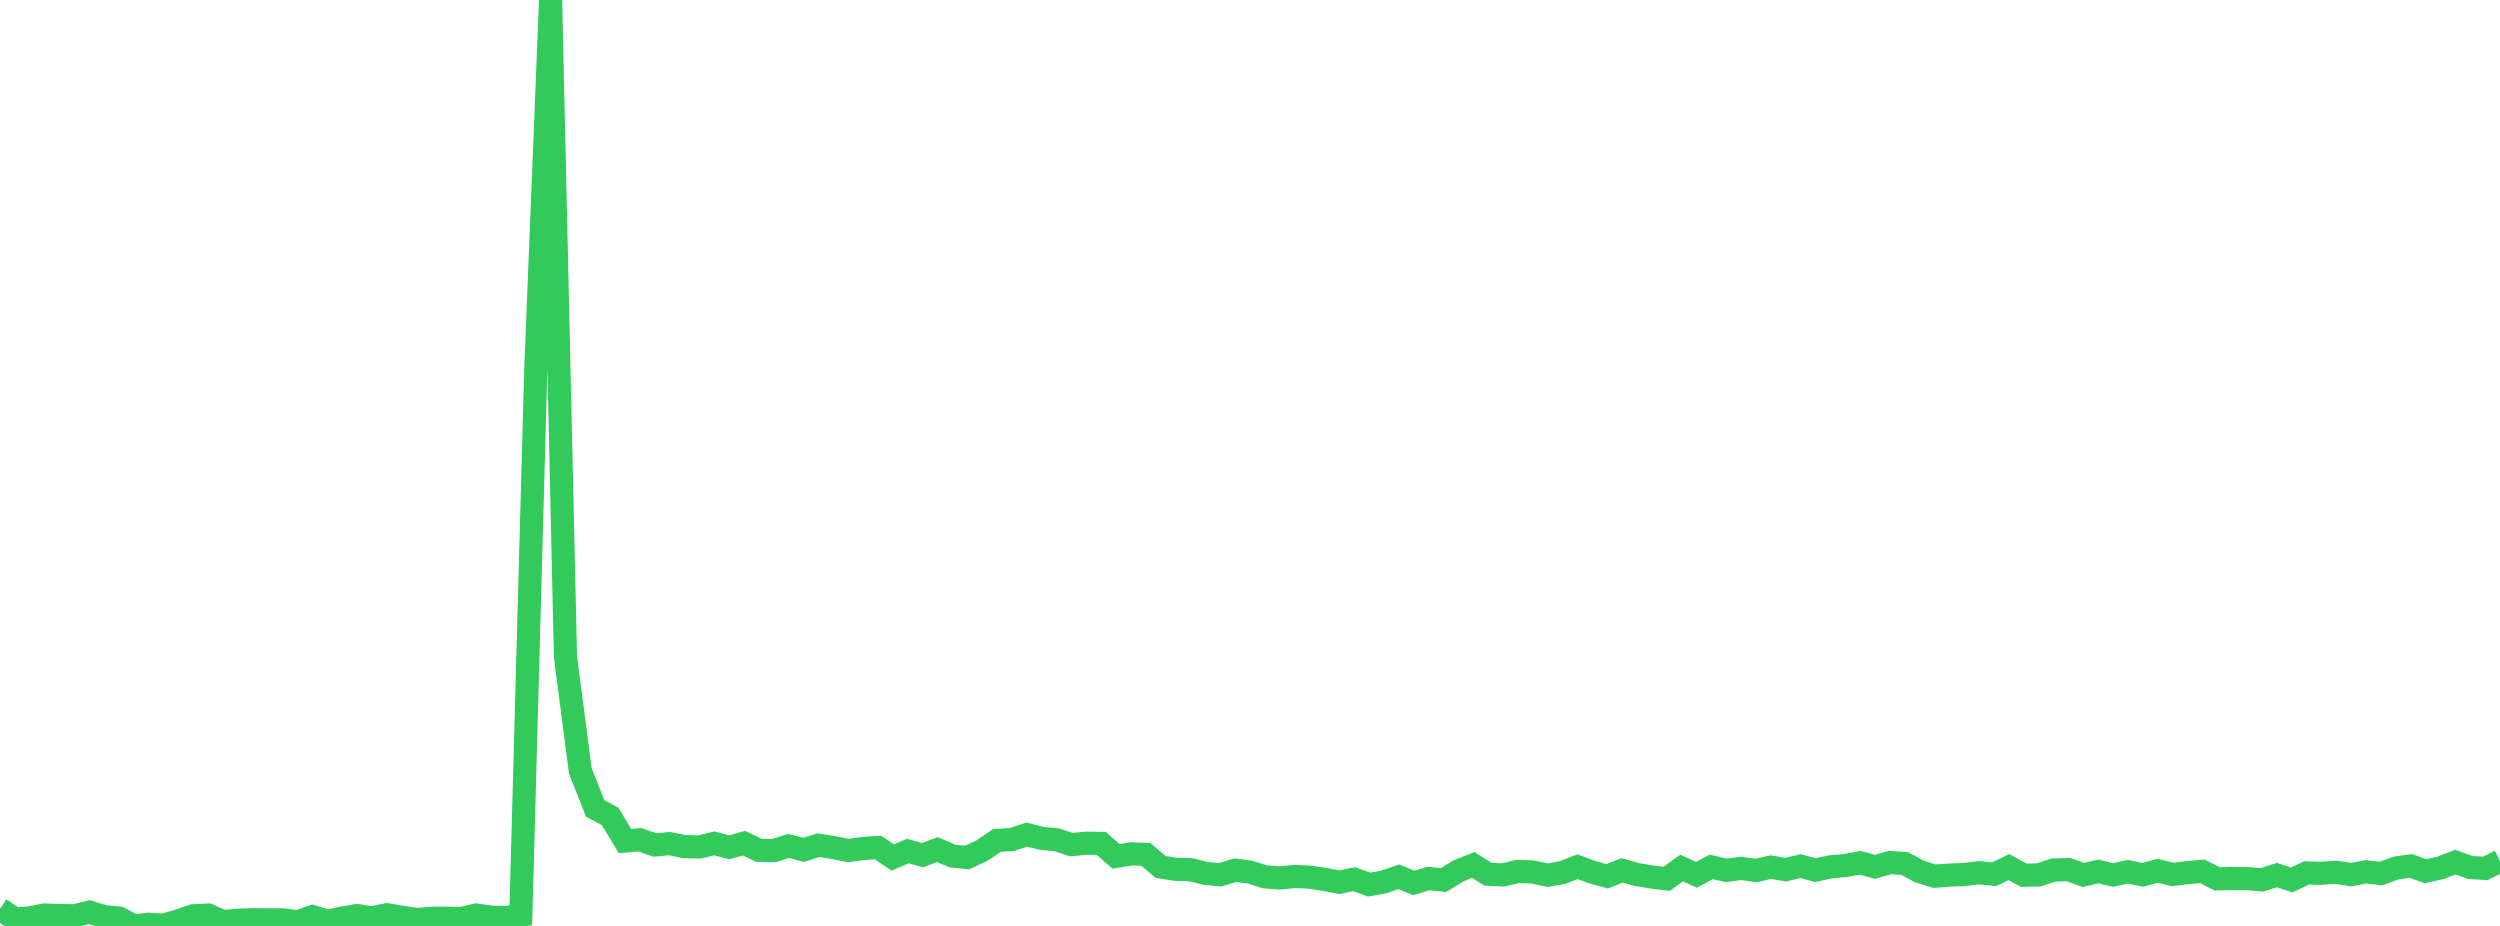 <?xml version="1.0" standalone="no"?>
<!DOCTYPE svg PUBLIC "-//W3C//DTD SVG 1.1//EN" "http://www.w3.org/Graphics/SVG/1.1/DTD/svg11.dtd">

<svg width="135" height="50" viewBox="0 0 135 50" preserveAspectRatio="none" 
  xmlns="http://www.w3.org/2000/svg"
  xmlns:xlink="http://www.w3.org/1999/xlink">


<polyline points="0.0, 49.081 0.804, 49.63 1.607, 49.568 2.411, 49.409 3.214, 49.441 4.018, 49.453 4.821, 49.255 5.625, 49.498 6.429, 49.575 7.232, 50.0 8.036, 49.91 8.839, 49.958 9.643, 49.723 10.446, 49.451 11.25, 49.413 12.054, 49.771 12.857, 49.691 13.661, 49.664 14.464, 49.673 15.268, 49.671 16.071, 49.775 16.875, 49.496 17.679, 49.752 18.482, 49.576 19.286, 49.441 20.089, 49.566 20.893, 49.396 21.696, 49.533 22.5, 49.651 23.304, 49.587 24.107, 49.581 24.911, 49.602 25.714, 49.412 26.518, 49.529 27.321, 49.551 28.125, 49.425 28.929, 20.033 29.732, 0.0 30.536, 35.477 31.339, 41.633 32.143, 43.658 32.946, 44.085 33.75, 45.414 34.554, 45.346 35.357, 45.628 36.161, 45.557 36.964, 45.718 37.768, 45.738 38.571, 45.542 39.375, 45.754 40.179, 45.531 40.982, 45.917 41.786, 45.932 42.589, 45.679 43.393, 45.894 44.196, 45.639 45.0, 45.767 45.804, 45.929 46.607, 45.817 47.411, 45.765 48.214, 46.306 49.018, 45.957 49.821, 46.179 50.625, 45.877 51.429, 46.226 52.232, 46.305 53.036, 45.928 53.839, 45.384 54.643, 45.334 55.446, 45.068 56.25, 45.273 57.054, 45.346 57.857, 45.61 58.661, 45.532 59.464, 45.542 60.268, 46.247 61.071, 46.112 61.875, 46.138 62.679, 46.818 63.482, 46.944 64.286, 46.96 65.089, 47.161 65.893, 47.236 66.696, 46.989 67.5, 47.094 68.304, 47.35 69.107, 47.411 69.911, 47.33 70.714, 47.365 71.518, 47.486 72.321, 47.641 73.125, 47.476 73.929, 47.769 74.732, 47.621 75.536, 47.346 76.339, 47.678 77.143, 47.437 77.946, 47.527 78.75, 47.032 79.554, 46.709 80.357, 47.21 81.161, 47.246 81.964, 47.06 82.768, 47.088 83.571, 47.259 84.375, 47.116 85.179, 46.804 85.982, 47.096 86.786, 47.32 87.589, 47 88.393, 47.224 89.196, 47.358 90.0, 47.458 90.804, 46.872 91.607, 47.241 92.411, 46.811 93.214, 47.001 94.018, 46.894 94.821, 47.008 95.625, 46.824 96.429, 46.963 97.232, 46.771 98.036, 46.989 98.839, 46.809 99.643, 46.742 100.446, 46.588 101.25, 46.81 102.054, 46.579 102.857, 46.632 103.661, 47.065 104.464, 47.316 105.268, 47.254 106.071, 47.224 106.875, 47.125 107.679, 47.209 108.482, 46.822 109.286, 47.264 110.089, 47.243 110.893, 46.981 111.696, 46.96 112.5, 47.249 113.304, 47.06 114.107, 47.25 114.911, 47.073 115.714, 47.241 116.518, 47.021 117.321, 47.22 118.125, 47.122 118.929, 47.054 119.732, 47.458 120.536, 47.441 121.339, 47.444 122.143, 47.514 122.946, 47.253 123.75, 47.52 124.554, 47.138 125.357, 47.159 126.161, 47.101 126.964, 47.232 127.768, 47.075 128.571, 47.176 129.375, 46.873 130.179, 46.758 130.982, 47.047 131.786, 46.864 132.589, 46.554 133.393, 46.844 134.196, 46.895 135.0, 46.506" fill="none" stroke="#32ca5b" stroke-width="1.25"/>

</svg>
